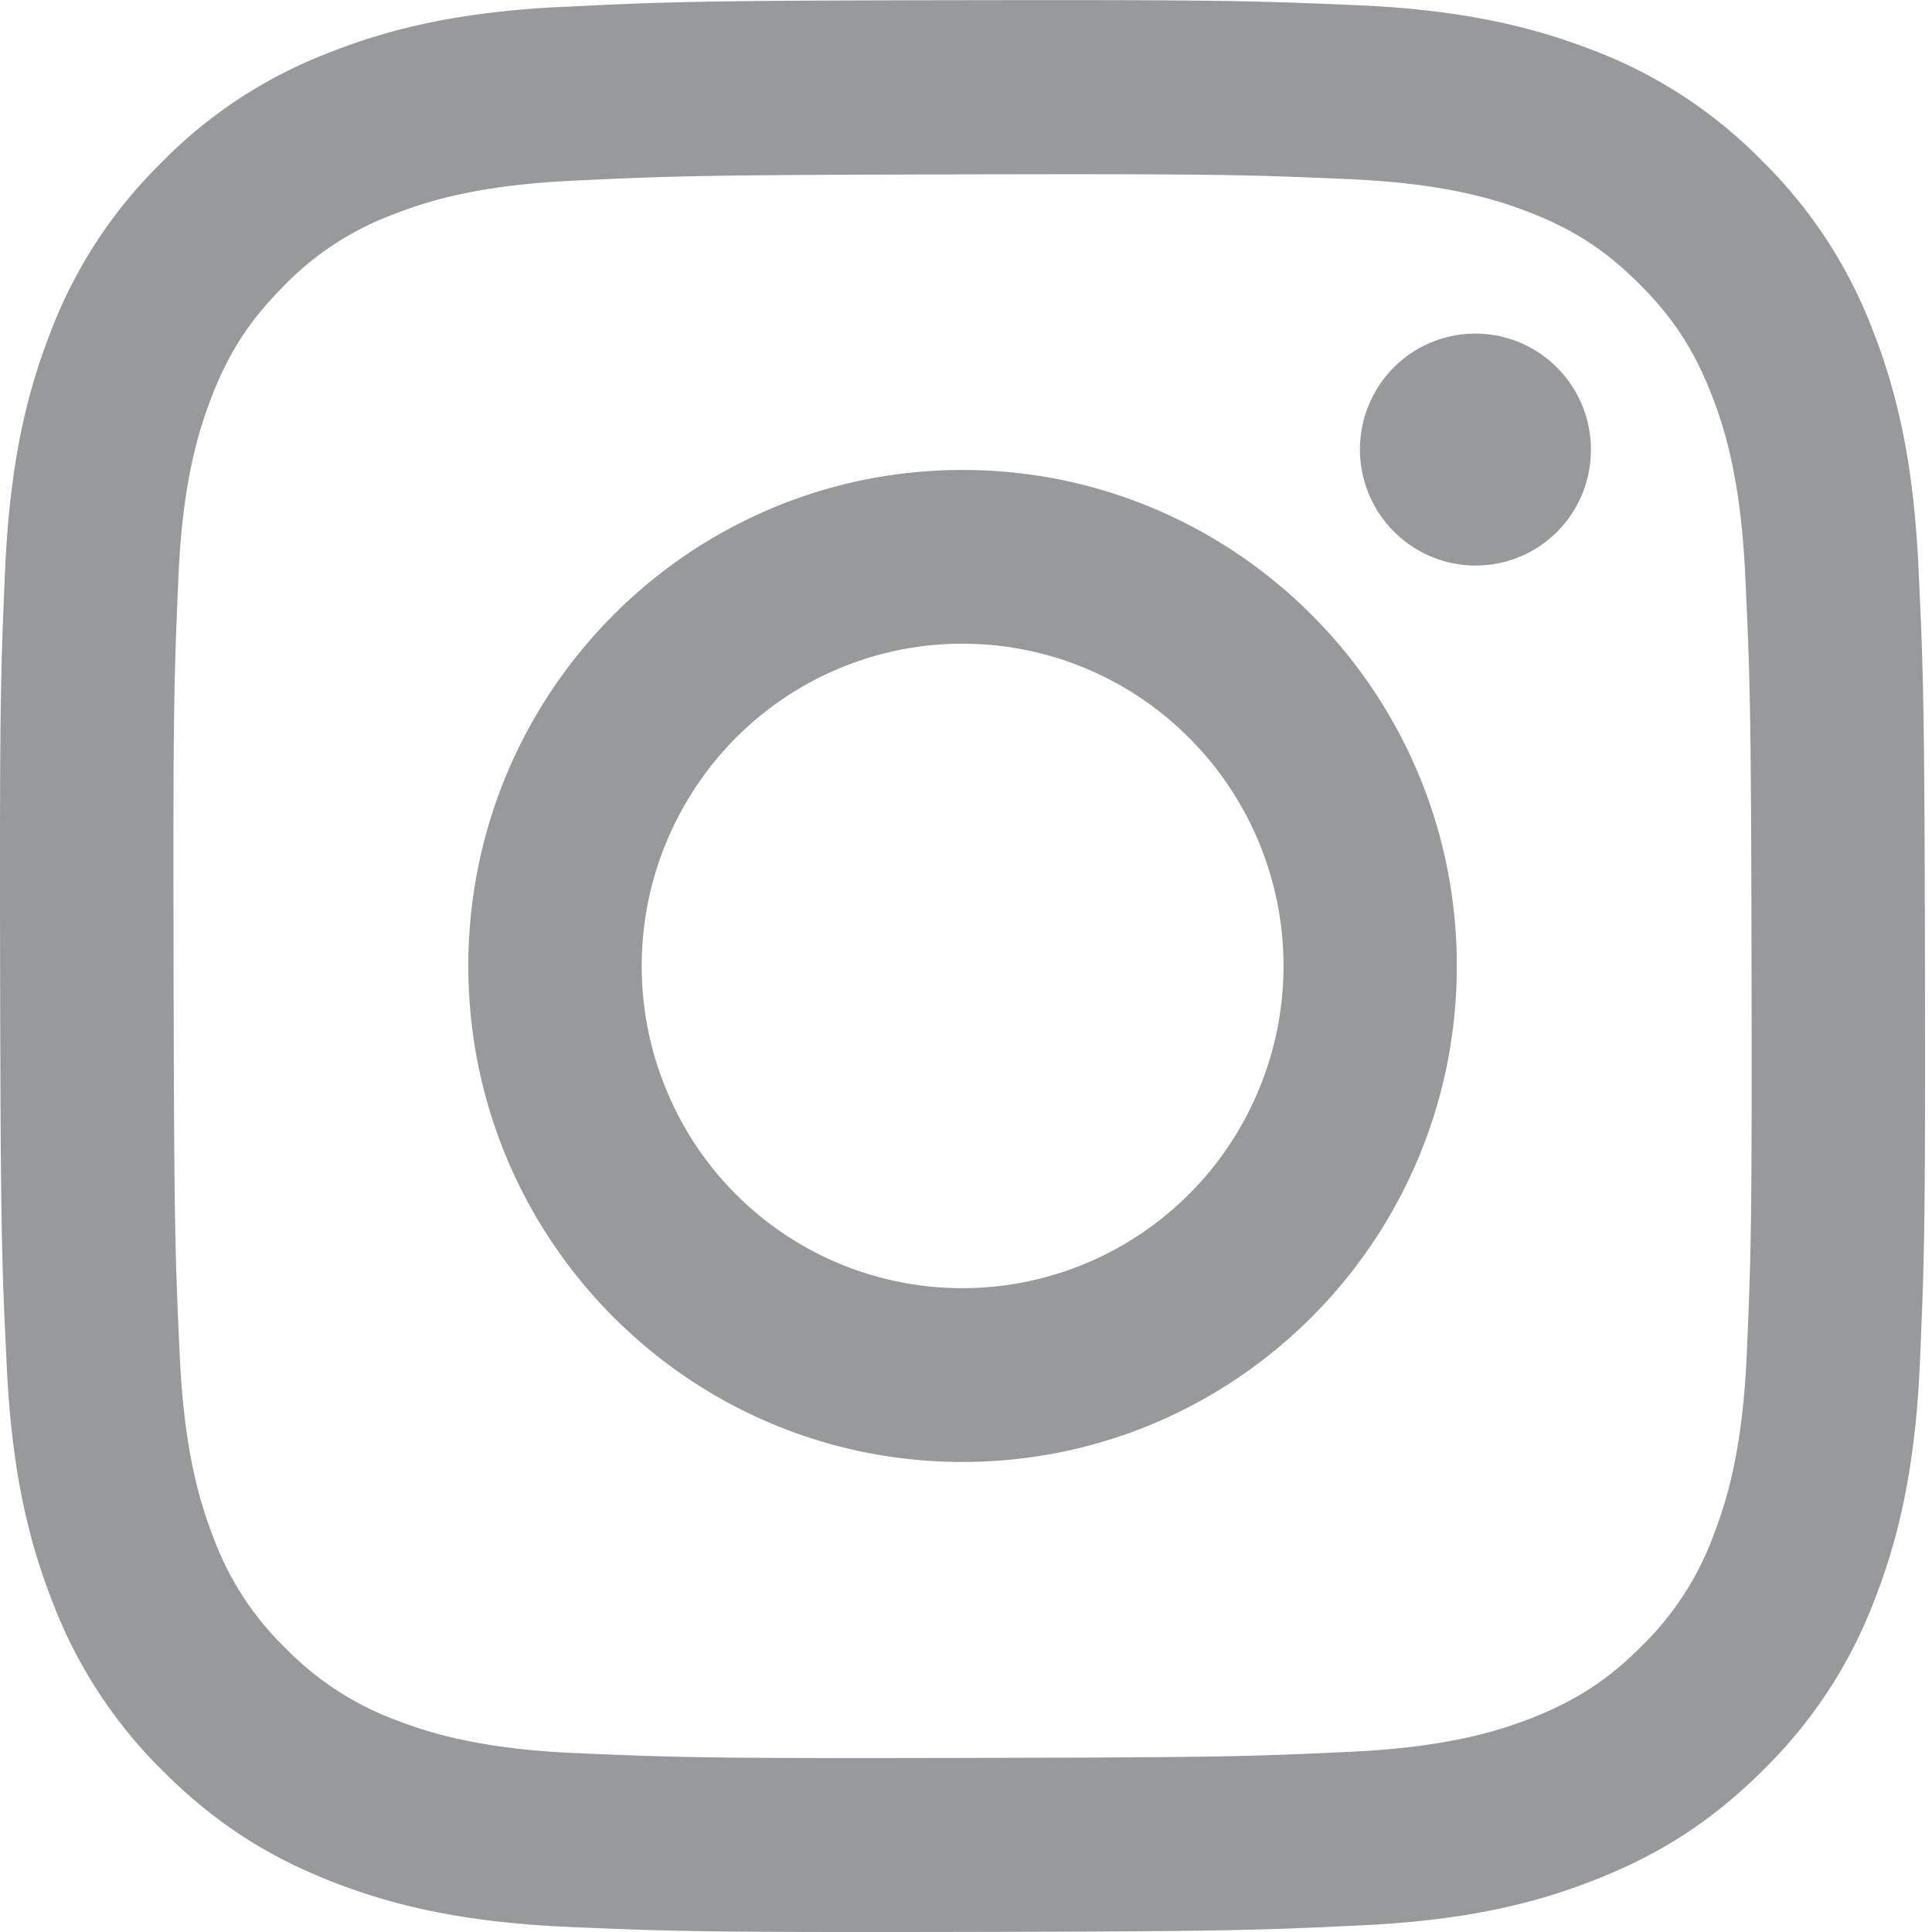 <svg width="20" height="20" viewBox="0 0 20 20" fill="none" xmlns="http://www.w3.org/2000/svg"><g clip-path="url(#clip0_1_3178)"><path d="M5.837.07C4.777.12 4.053.29 3.42.54a4.87 4.87 0 00-1.762 1.156A4.9 4.9 0 00.512 3.468C.266 4.105.1 4.832.053 5.897.006 6.96-.004 7.304.001 10.019c.005 2.716.017 3.056.069 4.123.05 1.064.219 1.79.468 2.426a4.9 4.9 0 001.152 1.769c.555.554 1.11.895 1.768 1.15.633.246 1.358.413 2.419.46 1.06.046 1.402.057 4.107.052 2.705-.005 3.046-.017 4.108-.068 1.063-.05 1.783-.22 2.416-.47.655-.256 1.21-.6 1.763-1.156a4.903 4.903 0 001.146-1.774c.245-.636.412-1.363.458-2.427.046-1.067.057-1.408.052-4.123-.005-2.715-.017-3.056-.068-4.122-.05-1.067-.219-1.79-.467-2.427a4.91 4.91 0 00-1.153-1.769 4.861 4.861 0 00-1.767-1.15C15.838.269 15.114.1 14.053.054c-1.06-.045-1.402-.057-4.108-.052C7.24.006 6.9.018 5.837.071zm.117 18.078c-.972-.043-1.5-.205-1.85-.34a3.102 3.102 0 01-1.148-.746 3.081 3.081 0 01-.748-1.149c-.136-.352-.3-.881-.346-1.856-.05-1.054-.06-1.37-.065-4.04-.006-2.67.004-2.986.05-4.04.041-.974.204-1.504.339-1.857.18-.468.395-.8.743-1.151a3.07 3.07 0 011.144-.75c.352-.138.878-.302 1.85-.348 1.05-.05 1.365-.06 4.025-.066 2.66-.006 2.976.004 4.027.05.97.043 1.499.204 1.85.34.466.18.797.397 1.147.746.35.35.566.682.748 1.15.137.35.3.88.346 1.855.05 1.054.061 1.37.066 4.04.005 2.669-.004 2.986-.05 4.04-.043.975-.204 1.504-.34 1.857A3.1 3.1 0 0117 17.035c-.348.35-.68.567-1.144.75-.351.137-.879.301-1.849.348-1.05.05-1.366.06-4.026.065-2.661.006-2.975-.005-4.026-.05m8.123-13.493a1.203 1.203 0 00.74 1.108 1.192 1.192 0 001.629-.878 1.203 1.203 0 00-.511-1.23 1.193 1.193 0 00-1.51.151 1.205 1.205 0 00-.348.85zm-9.23 5.355c.006 2.836 2.3 5.13 5.126 5.124 2.825-.005 5.112-2.308 5.107-5.144-.005-2.836-2.301-5.13-5.127-5.125-2.825.006-5.111 2.31-5.106 5.145zm1.795-.003a3.342 3.342 0 01.556-1.854 3.31 3.31 0 015.11-.515 3.338 3.338 0 01.727 3.631 3.33 3.33 0 01-1.22 1.499 3.313 3.313 0 01-4.918-1.486 3.344 3.344 0 01-.255-1.275z" fill="#97999B"/></g><defs><clipPath id="clip0_1_3178"><path fill="#fff" d="M0 0h19.929v20H0z"/></clipPath></defs></svg>